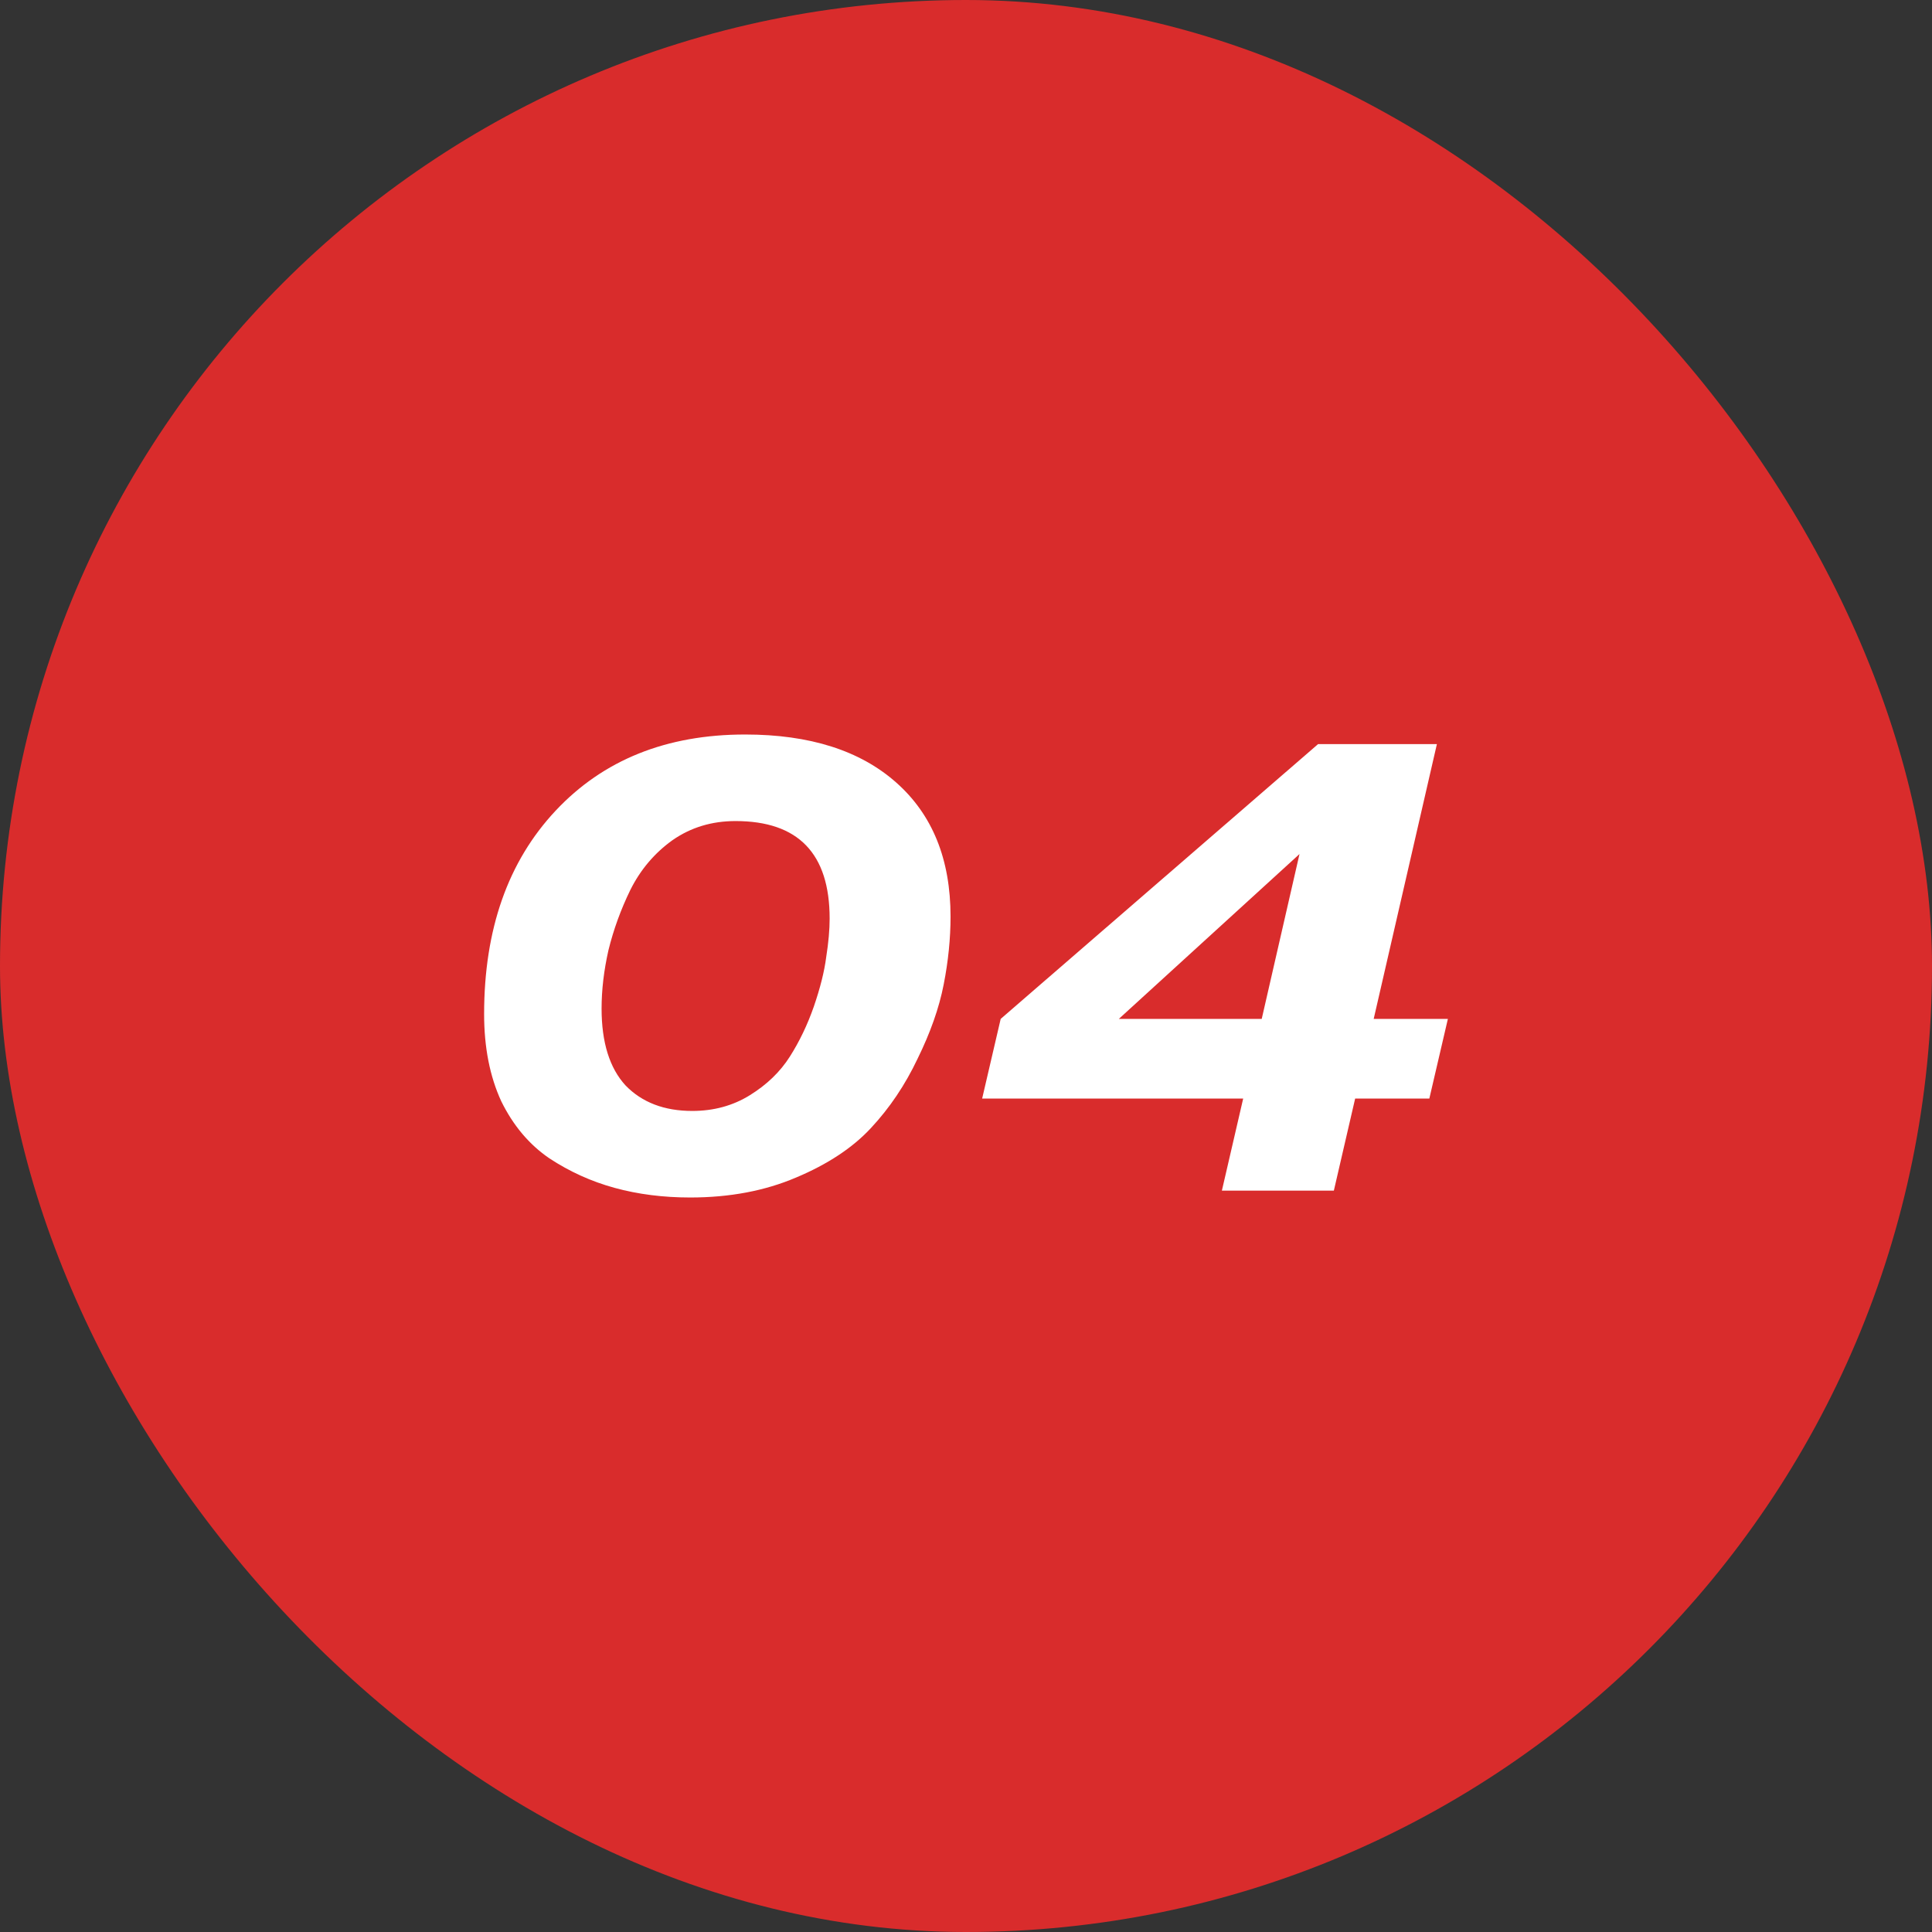 <?xml version="1.0" encoding="UTF-8"?> <svg xmlns="http://www.w3.org/2000/svg" width="45" height="45" viewBox="0 0 45 45" fill="none"><rect x="0" y="0" width="45" height="45" fill="#333333" stroke="none"/> <rect width="45" height="45" rx="22.5" fill="#D92C2C"></rect> <path d="M22.14 21.348C22.14 21.86 22.087 22.388 21.98 22.932C21.874 23.476 21.671 24.052 21.372 24.66C21.084 25.268 20.722 25.807 20.284 26.276C19.858 26.735 19.276 27.119 18.54 27.428C17.815 27.737 16.994 27.892 16.076 27.892C15.447 27.892 14.86 27.817 14.316 27.668C13.772 27.519 13.266 27.289 12.796 26.98C12.327 26.66 11.954 26.217 11.676 25.652C11.41 25.076 11.276 24.399 11.276 23.62C11.276 21.647 11.831 20.068 12.94 18.884C14.05 17.7 15.522 17.108 17.356 17.108C18.86 17.108 20.034 17.481 20.876 18.228C21.719 18.975 22.14 20.015 22.14 21.348ZM19.324 21.396C19.324 19.881 18.594 19.124 17.132 19.124C16.578 19.124 16.087 19.273 15.66 19.572C15.244 19.871 14.919 20.255 14.684 20.724C14.46 21.183 14.29 21.652 14.172 22.132C14.066 22.601 14.012 23.055 14.012 23.492C14.012 24.281 14.199 24.879 14.572 25.284C14.956 25.679 15.474 25.876 16.124 25.876C16.626 25.876 17.074 25.753 17.468 25.508C17.863 25.263 18.172 24.964 18.396 24.612C18.62 24.26 18.807 23.871 18.956 23.444C19.106 23.007 19.202 22.623 19.244 22.292C19.298 21.951 19.324 21.652 19.324 21.396Z" fill="white"></path> <path d="M33.724 23.732L33.292 25.588H31.564L31.068 27.732H28.46L28.956 25.588H22.876L23.308 23.732L30.7 17.332H33.468L31.996 23.732H33.724ZM30.268 19.892L26.06 23.732H29.388L30.268 19.892Z" fill="white"></path> </svg> 